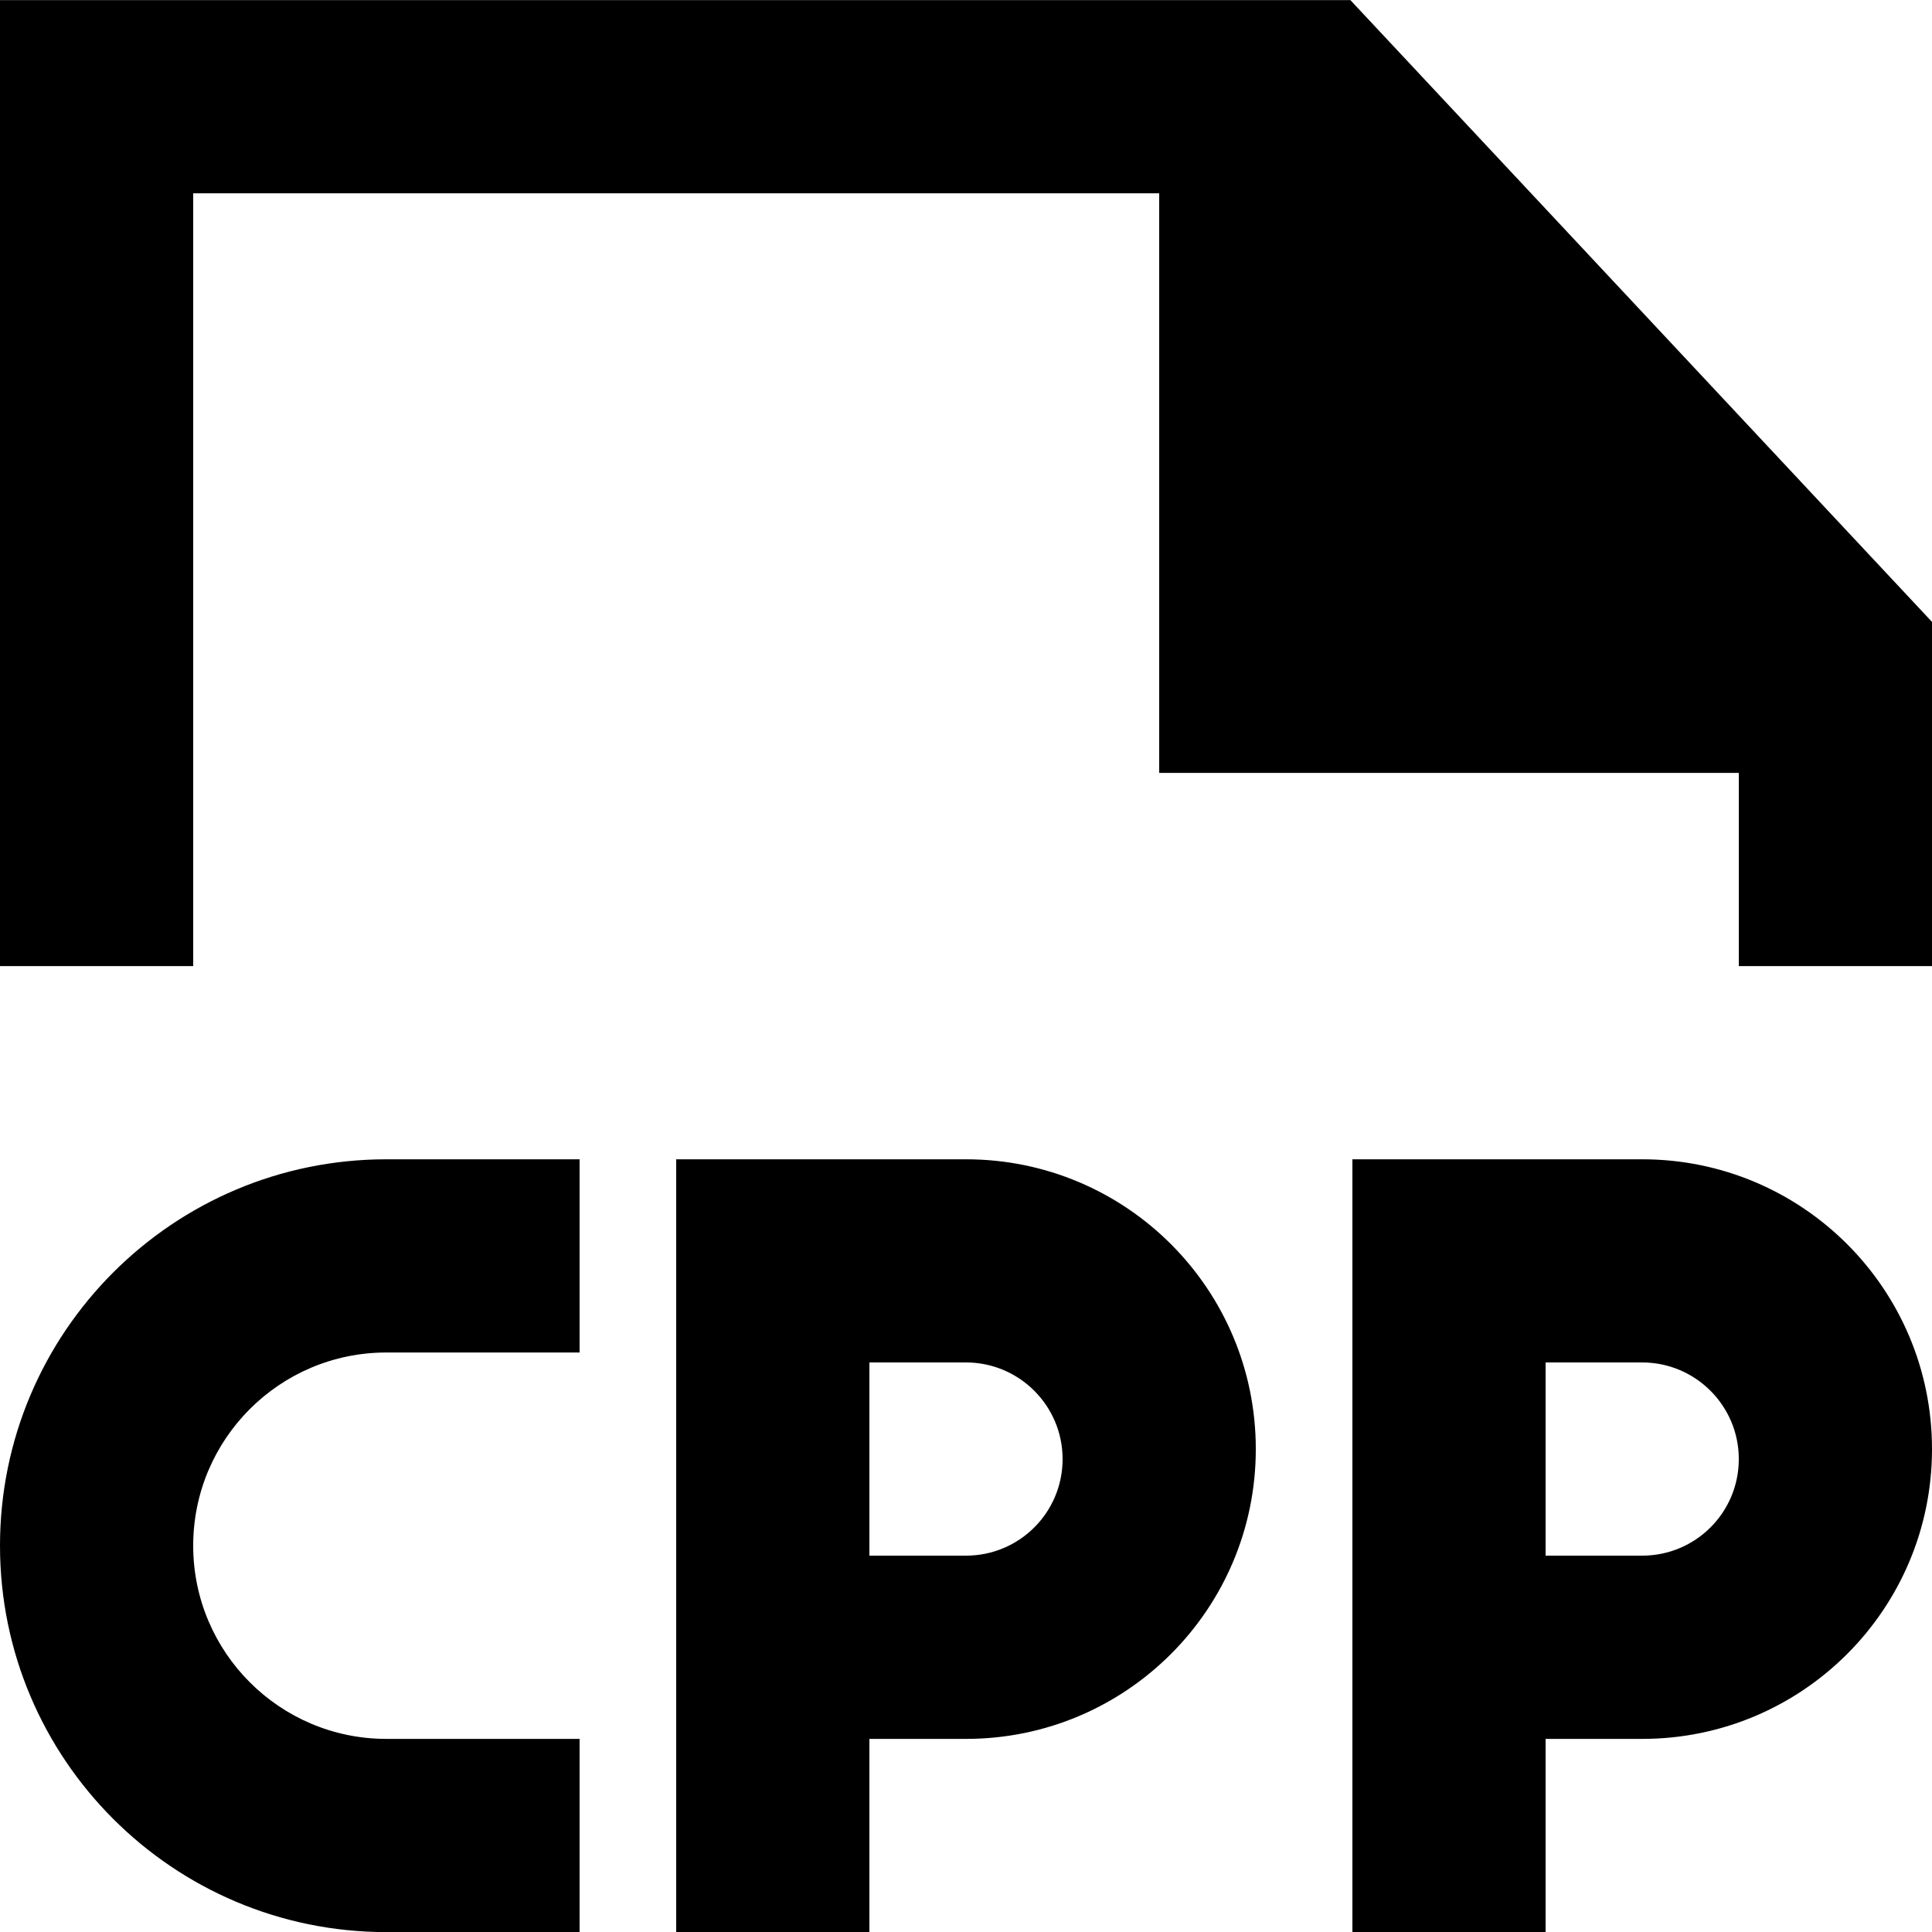 <?xml version="1.0" encoding="UTF-8" standalone="no"?>
<!-- Uploaded to: SVG Repo, www.svgrepo.com, Generator: SVG Repo Mixer Tools -->
<svg width="800px" height="800px" viewBox="0 0 20 20" version="1.1" xmlns="http://www.w3.org/2000/svg" xmlns:xlink="http://www.w3.org/1999/xlink">
    
    <title>file_cpp [#1722]</title>
    <desc>Created with Sketch.</desc>
    <defs>

</defs>
    <g id="Page-1" stroke="none" stroke-width="1" fill="none" fill-rule="evenodd">
        <g id="Dribbble-Light-Preview" transform="translate(-420, -1399)" fill="#000000">
            <g id="icons" transform="translate(56, 160)">
                <path d="M377.979,1239.001 L364,1239.001 L364,1249.001 L366,1249.001 L366,1241.001 L376,1241.001 L376,1247.001 L382,1247.001 L382,1249.001 L384,1249.001 L384,1245.438 L377.979,1239.001 Z M382,1254.104 C382,1253.553 381.552,1253.104 381,1253.104 L380,1253.104 L380,1255.104 L381,1255.104 C381.552,1255.104 382,1254.658 382,1254.104 L382,1254.104 Z M384,1254.001 C384,1255.658 382.657,1257.001 381,1257.001 L380,1257.001 L380,1259.001 L378,1259.001 L378,1251.001 L381,1251.001 C382.657,1251.001 384,1252.343 384,1254.001 L384,1254.001 Z M375,1254.104 C375,1253.553 374.552,1253.104 374,1253.104 L373,1253.104 L373,1255.104 L374,1255.104 C374.552,1255.104 375,1254.658 375,1254.104 L375,1254.104 Z M377,1254.001 C377,1255.658 375.657,1257.001 374,1257.001 L373,1257.001 L373,1259.001 L371,1259.001 L371,1251.001 L374,1251.001 C375.657,1251.001 377,1252.343 377,1254.001 L377,1254.001 Z M368,1251.001 L370,1251.001 L370,1253.001 L368,1253.001 C366.895,1253.001 366,1253.897 366,1255.001 C366,1256.104 366.895,1257.001 368,1257.001 L370,1257.001 L370,1259.001 L368,1259.001 C365.791,1259.001 364,1257.209 364,1255.001 C364,1252.792 365.791,1251.001 368,1251.001 L368,1251.001 Z" id="file_cpp-[#1722]">

</path>
            </g>
        </g>
    </g>
</svg>